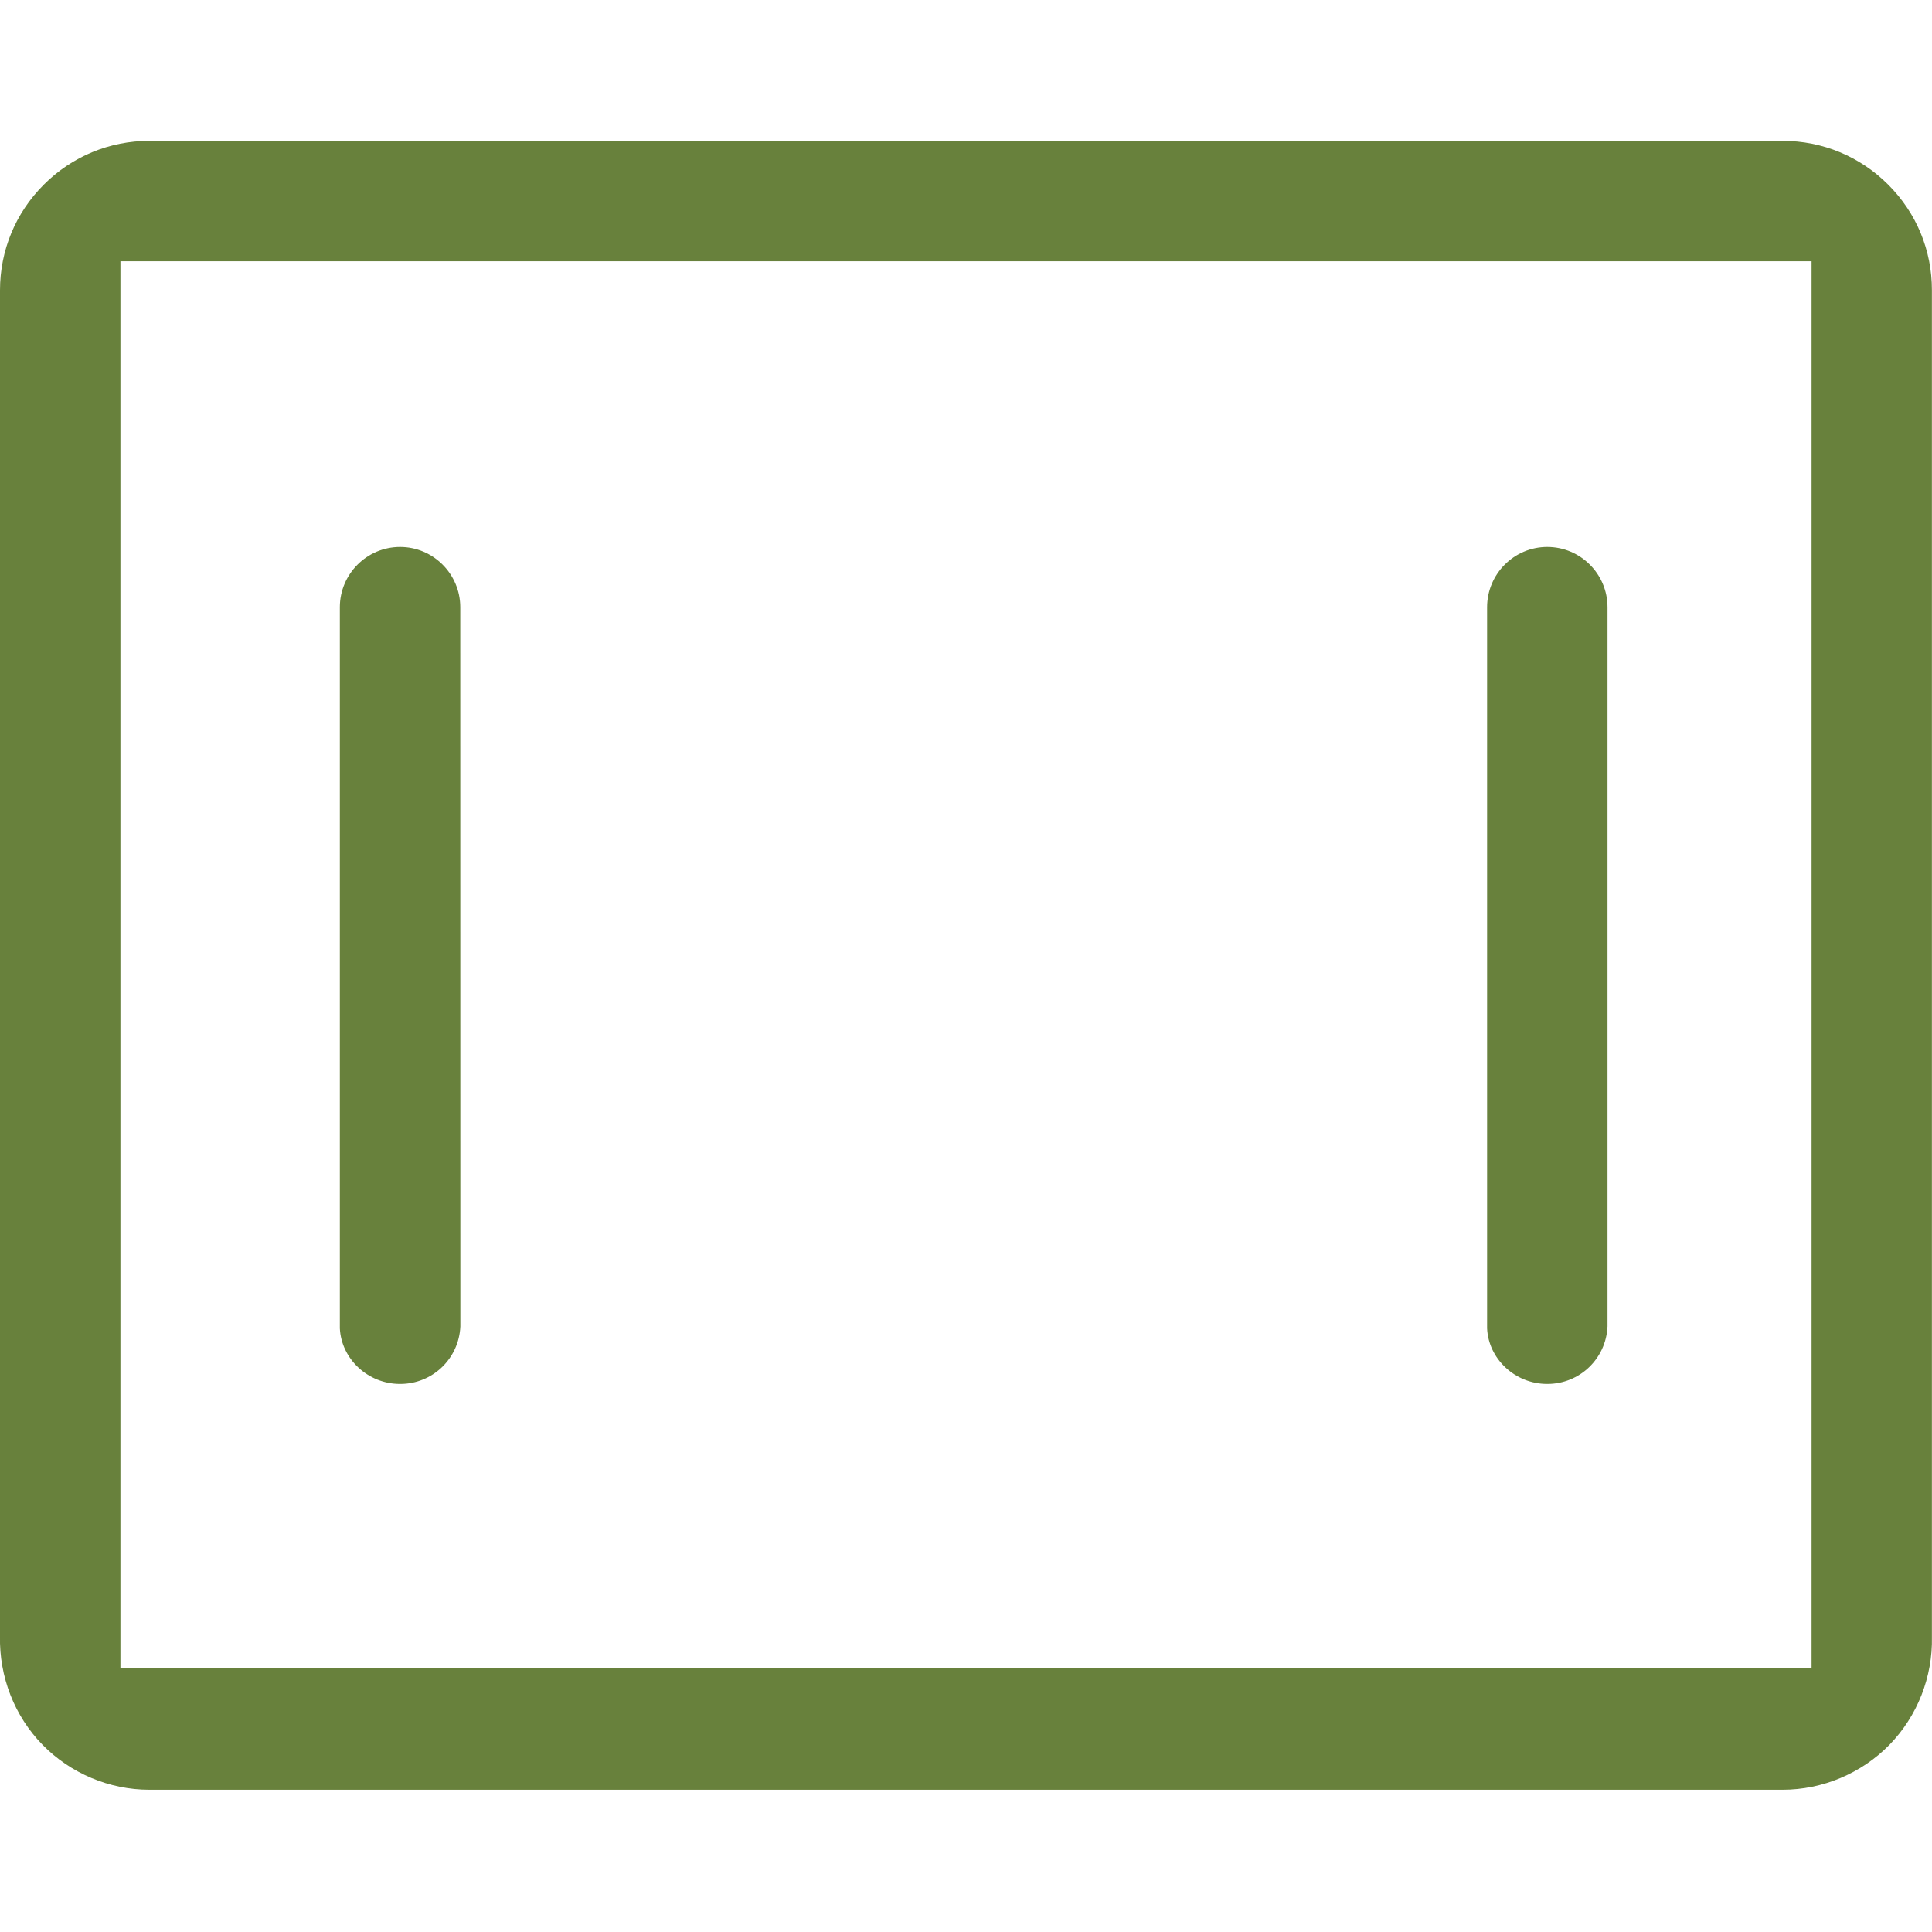 <svg width="21" height="21" viewBox="0 0 21 21" fill="none" xmlns="http://www.w3.org/2000/svg">
<g id="chepaihao-01 1">
<path id="Vector" d="M20.524 2.007C20.217 1.7 19.809 1.531 19.376 1.531H1.624C1.191 1.531 0.783 1.7 0.476 2.007C0.169 2.314 0 2.721 0 3.155V17.781C-0.01 18.227 0.158 18.654 0.462 18.965C0.766 19.276 1.189 19.454 1.623 19.454H19.376C19.811 19.454 20.234 19.276 20.538 18.965C20.841 18.654 21.009 18.227 20.999 17.791V3.155C21 2.721 20.831 2.314 20.524 2.007ZM19.691 18.129H1.309V2.84H19.691V18.129Z" fill="#68813C"/>
<path id="Vector_2" d="M16.817 15.043H16.819C17.17 15.043 17.457 14.769 17.473 14.418L17.473 6.6C17.473 6.239 17.179 5.945 16.818 5.945C16.457 5.945 16.164 6.239 16.164 6.6V14.439C16.179 14.769 16.466 15.043 16.817 15.043ZM4.348 15.043H4.35C4.701 15.043 4.988 14.769 5.004 14.418L5.003 6.6C5.003 6.239 4.709 5.945 4.349 5.945C3.988 5.945 3.694 6.239 3.694 6.6V14.439C3.71 14.769 3.997 15.043 4.348 15.043Z" fill="#68813C"/>
</g>
</svg>
